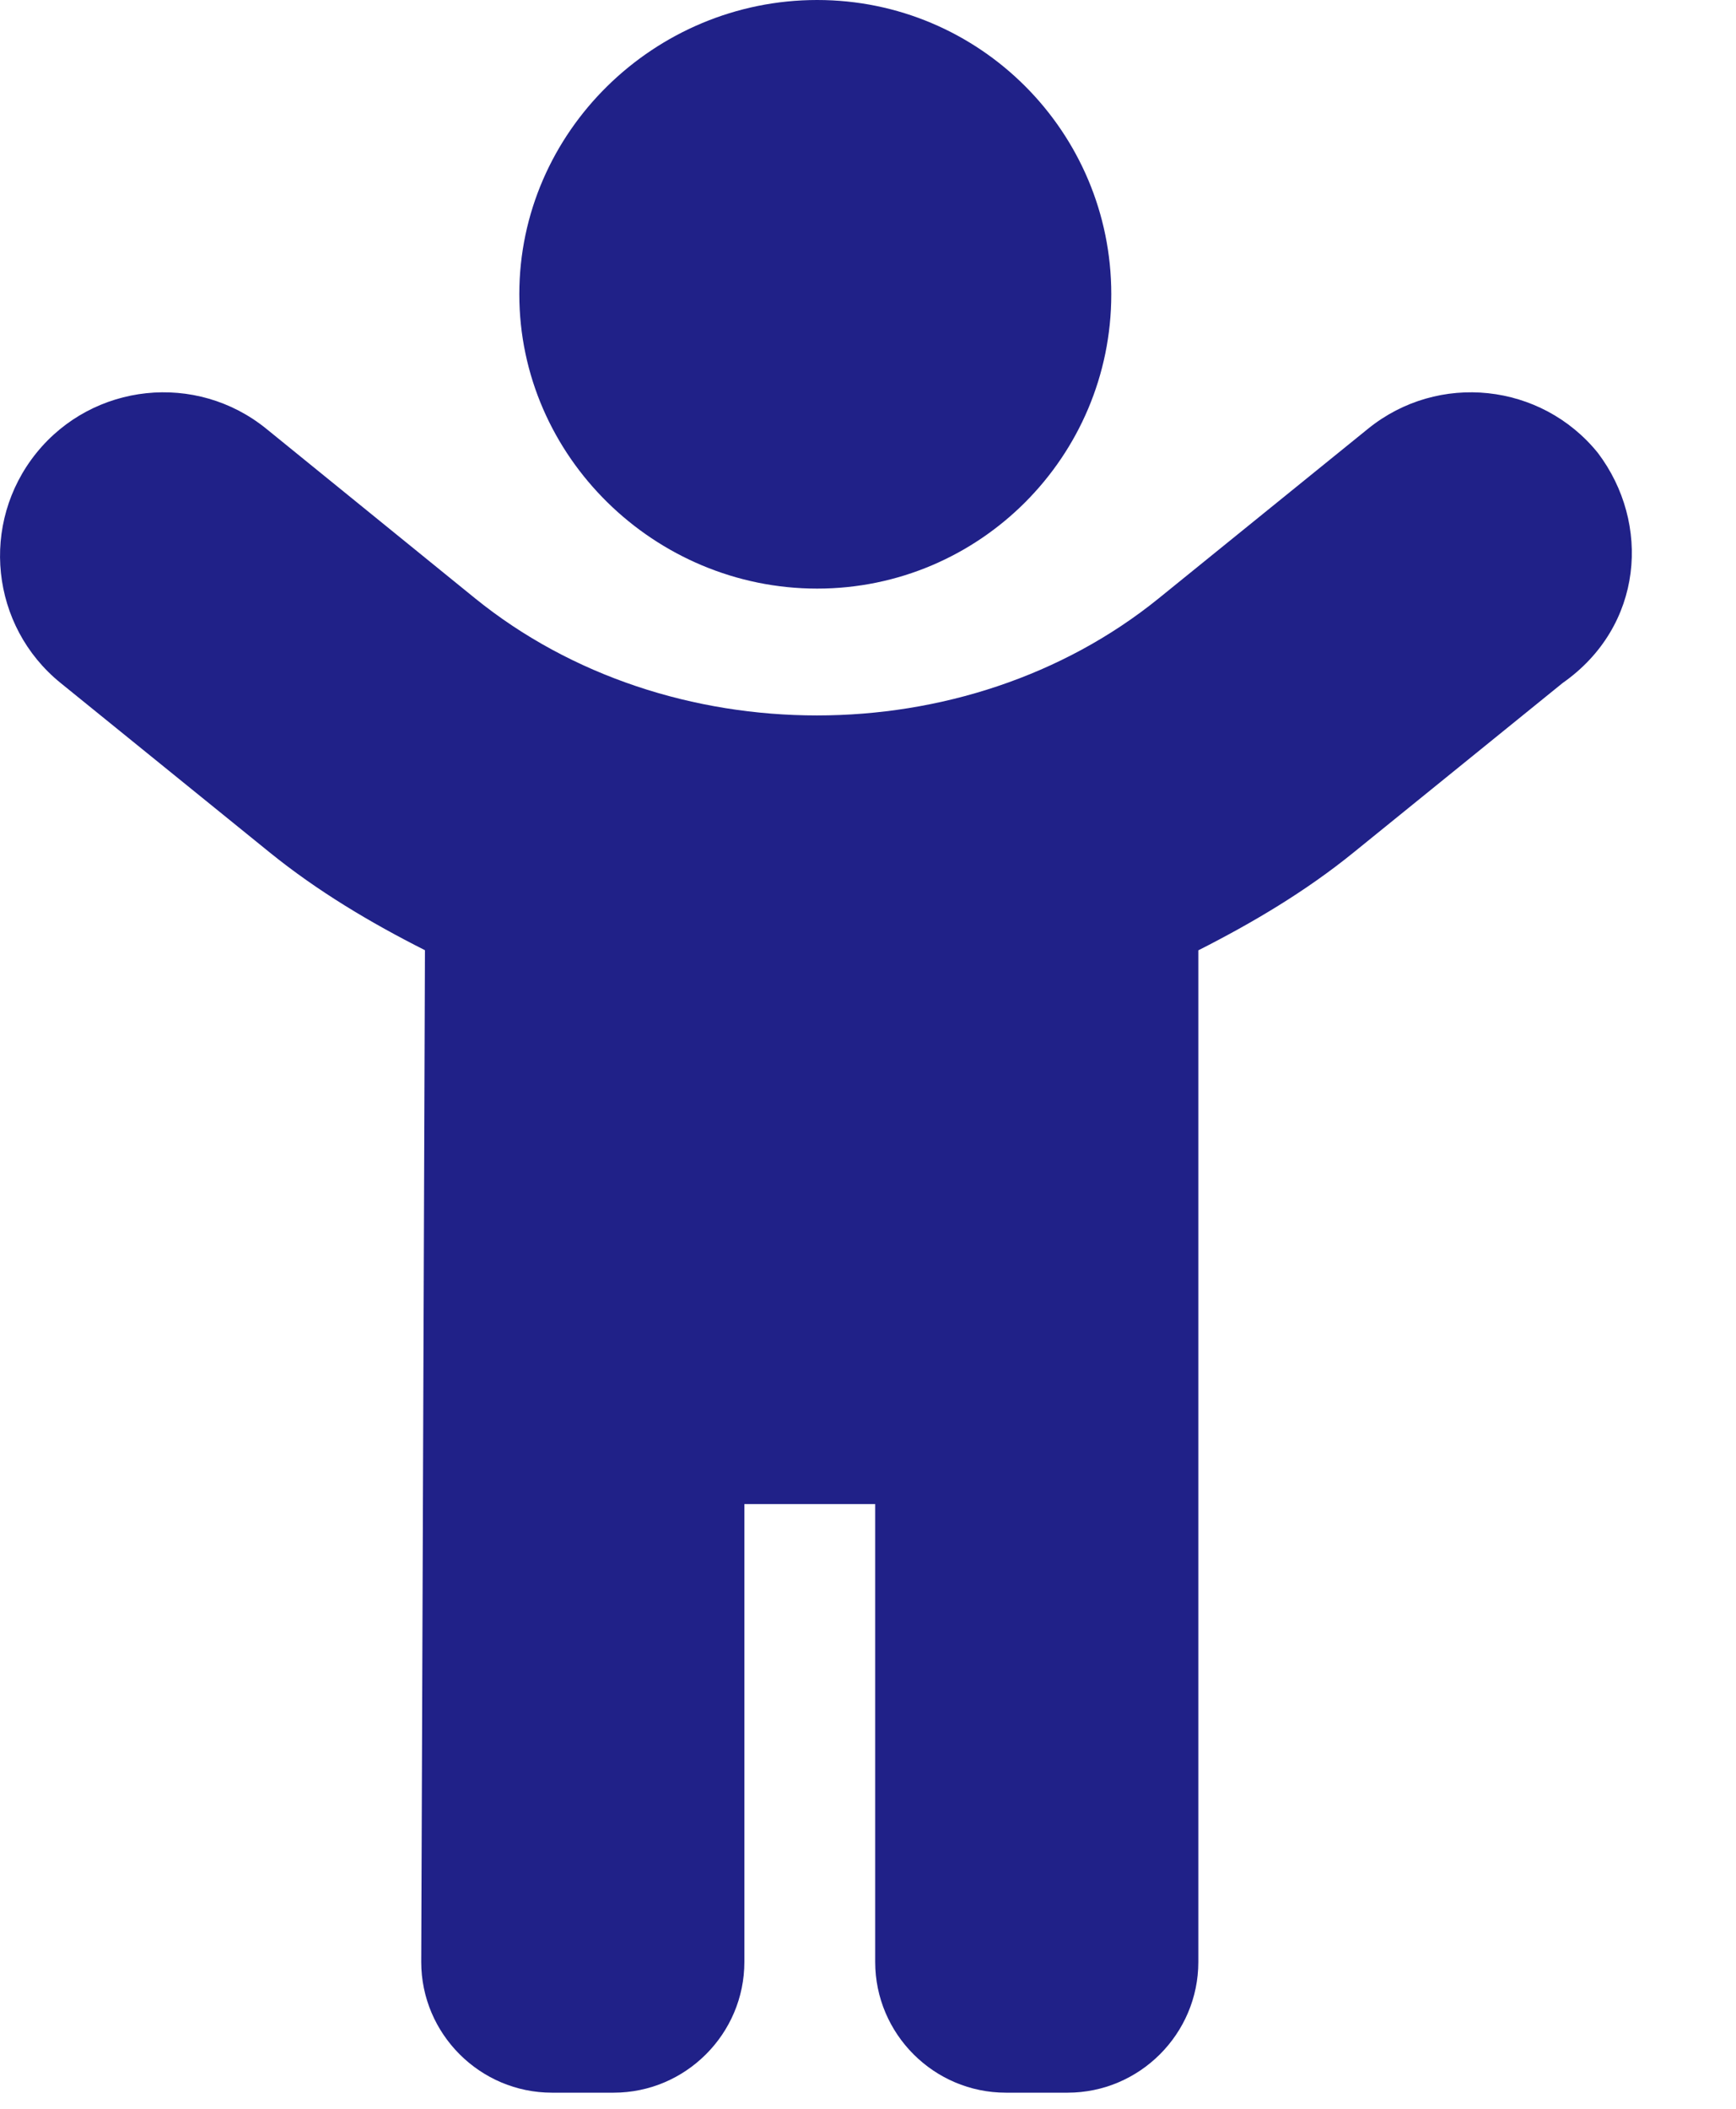 <?xml version="1.0" encoding="UTF-8"?> <svg xmlns="http://www.w3.org/2000/svg" width="14" height="17" viewBox="0 0 14 17" fill="none"><path d="M6.59 4.745C7.899 4.745 8.962 3.682 8.962 2.372C8.962 1.063 7.901 0 6.59 0C5.278 0 4.188 1.063 4.188 2.372C4.188 3.682 5.282 4.745 6.59 4.745ZM12.886 3.651C12.429 3.086 11.599 2.998 11.033 3.456L9.344 4.824C7.79 6.082 5.387 6.082 3.832 4.824L2.147 3.456C1.582 2.998 0.751 3.086 0.294 3.651C-0.164 4.218 -0.077 5.048 0.489 5.506L2.175 6.872C2.562 7.185 2.987 7.438 3.427 7.66L3.397 15.816C3.397 16.396 3.871 16.87 4.451 16.87H4.949C5.529 16.87 6.003 16.396 6.003 15.816V12.125H7.058V15.816C7.058 16.396 7.531 16.87 8.112 16.87H8.61C9.19 16.87 9.664 16.396 9.664 15.816L9.664 7.661C10.104 7.438 10.529 7.186 10.915 6.873L12.602 5.506C13.255 5.048 13.315 4.218 12.886 3.651Z" fill="#202188"></path></svg> 